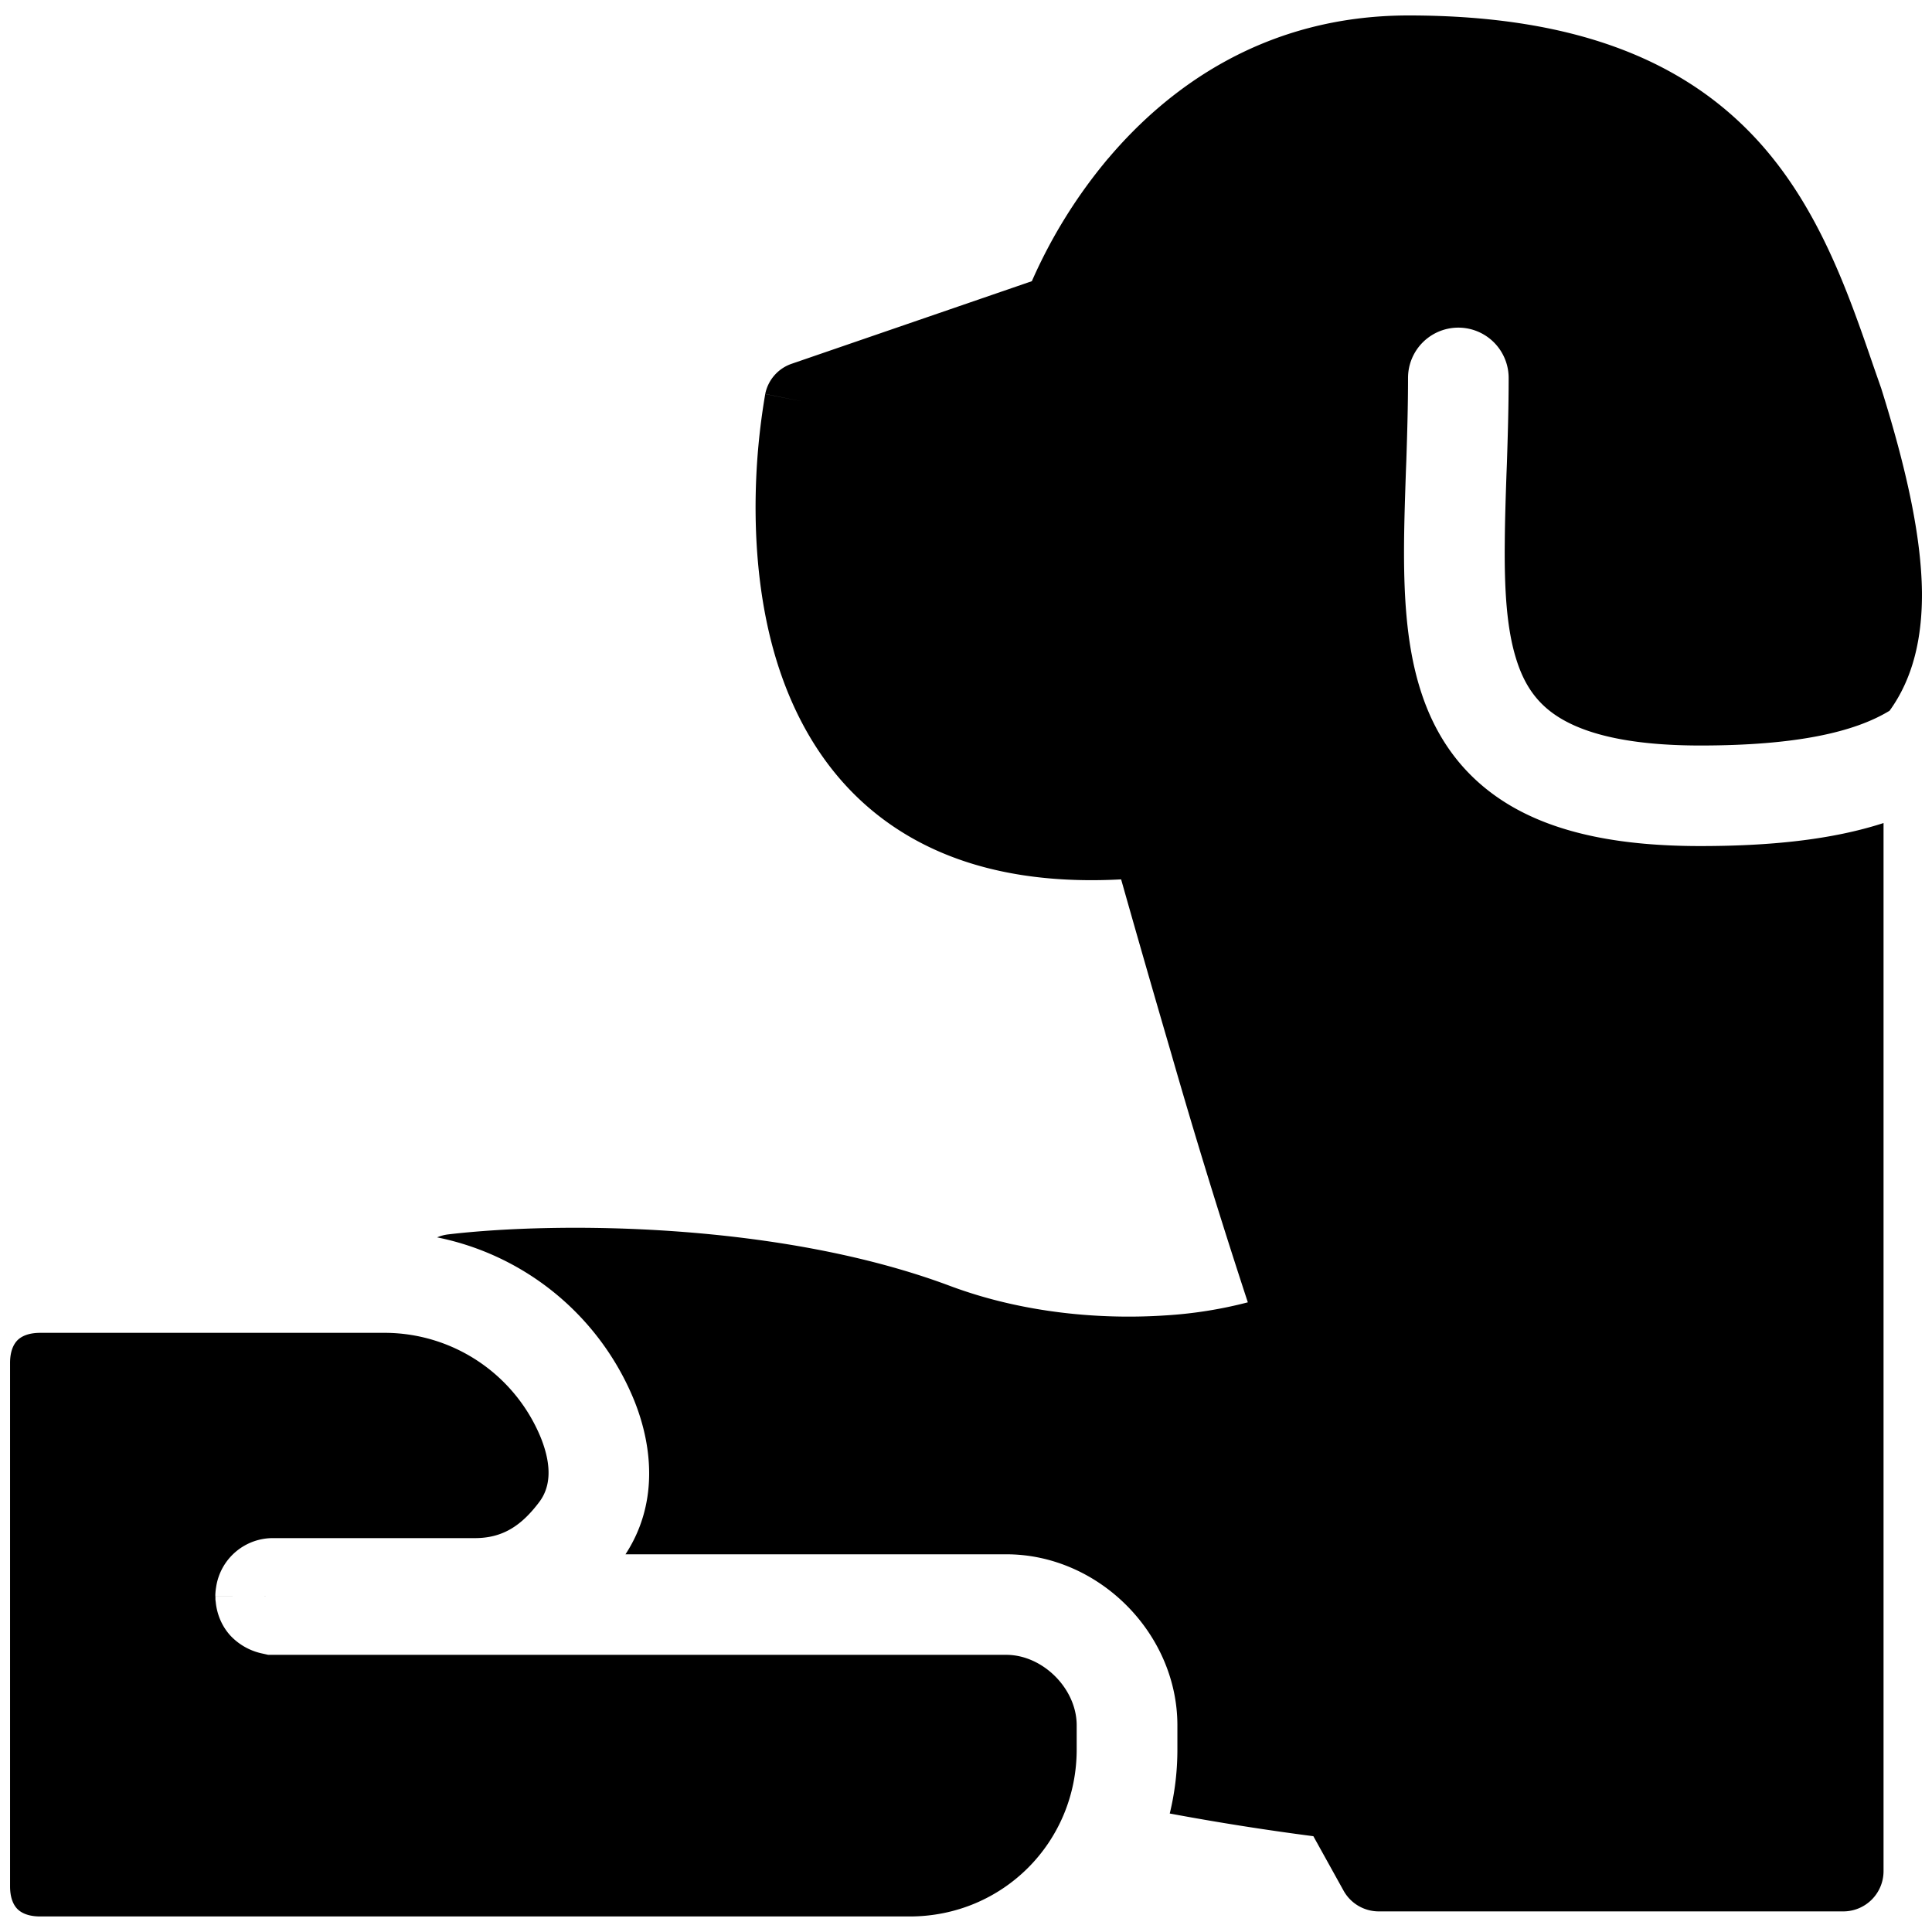 <svg xmlns="http://www.w3.org/2000/svg" fill="none" viewBox="0 0 24 24"><path fill="#000000" fill-rule="evenodd" d="M13.765 1.97c0.74 -0.876 1.943 -1.778 3.733 -1.778 2.152 0 3.477 0.609 4.345 1.563 0.755 0.831 1.119 1.888 1.43 2.794l0.001 0.002 0 0.001 0.096 0.275 0.005 0.016c0.309 0.988 0.492 1.823 0.5 2.51 0.005 0.567 -0.109 1.072 -0.402 1.476 -0.439 0.268 -1.168 0.432 -2.351 0.432 -0.868 0 -1.392 -0.139 -1.713 -0.324 -0.297 -0.171 -0.47 -0.41 -0.576 -0.756 -0.115 -0.37 -0.147 -0.847 -0.14 -1.458 0.002 -0.264 0.011 -0.54 0.021 -0.834l0.005 -0.126c0.011 -0.339 0.022 -0.698 0.022 -1.068a0.625 0.625 0 1 0 -1.25 0c0 0.347 -0.01 0.688 -0.021 1.025l-0.005 0.125c-0.01 0.293 -0.02 0.585 -0.023 0.865 -0.006 0.63 0.021 1.273 0.197 1.84 0.183 0.595 0.532 1.115 1.145 1.47 0.588 0.339 1.361 0.49 2.338 0.49 0.862 0 1.632 -0.077 2.276 -0.286v13.02a0.5 0.5 0 0 1 -0.5 0.5h-5.771a0.5 0.5 0 0 1 -0.437 -0.258l-0.375 -0.676a32.605 32.605 0 0 1 -1.784 -0.282c0.062 -0.254 0.095 -0.52 0.095 -0.795v-0.3c0 -1.145 -0.98 -2.125 -2.125 -2.125H7.77c0.398 -0.608 0.348 -1.312 0.11 -1.907a3.362 3.362 0 0 0 -2.45 -2.03 0.498 0.498 0 0 1 0.138 -0.037c1.376 -0.162 4.13 -0.148 6.233 0.64 0.918 0.343 1.886 0.418 2.667 0.367a5.33 5.33 0 0 0 1.033 -0.163 86.392 86.392 0 0 1 -0.957 -3.11 255.132 255.132 0 0 1 -0.617 -2.144c-1.253 0.067 -2.207 -0.205 -2.916 -0.718 -0.781 -0.565 -1.196 -1.375 -1.41 -2.158 -0.212 -0.782 -0.233 -1.57 -0.205 -2.152a8.353 8.353 0 0 1 0.106 -0.978l0.003 -0.017 0 -0.005 0.001 -0.001 0.49 0.097 -0.49 -0.098a0.5 0.5 0 0 1 0.328 -0.375l2.984 -1.026a6.338 6.338 0 0 1 0.947 -1.524ZM3.301 19.832l-0.625 0 0 0.04 0.005 0.038 0 0.002c0.006 0.052 0.03 0.24 0.181 0.406a0.758 0.758 0 0 0 0.403 0.224l0.067 0.015H12.5c0.454 0 0.875 0.42 0.875 0.875v0.3c0 1.155 -0.92 2.075 -2.075 2.075H0.5c-0.158 0 -0.241 -0.05 -0.283 -0.092 -0.042 -0.042 -0.092 -0.125 -0.092 -0.283v-6.5c0 -0.158 0.05 -0.24 0.092 -0.283 0.042 -0.042 0.125 -0.092 0.283 -0.092h4.3a2.1 2.1 0 0 1 1.92 1.307c0.148 0.373 0.107 0.624 -0.02 0.793 -0.223 0.297 -0.456 0.45 -0.8 0.45H3.4a0.713 0.713 0 0 0 -0.715 0.607 0.744 0.744 0 0 0 -0.01 0.096l0 0.012 0 0.005 0 0.003 0 0.001 0.625 0.001Z" clip-rule="evenodd" stroke-width="1"></path></svg>